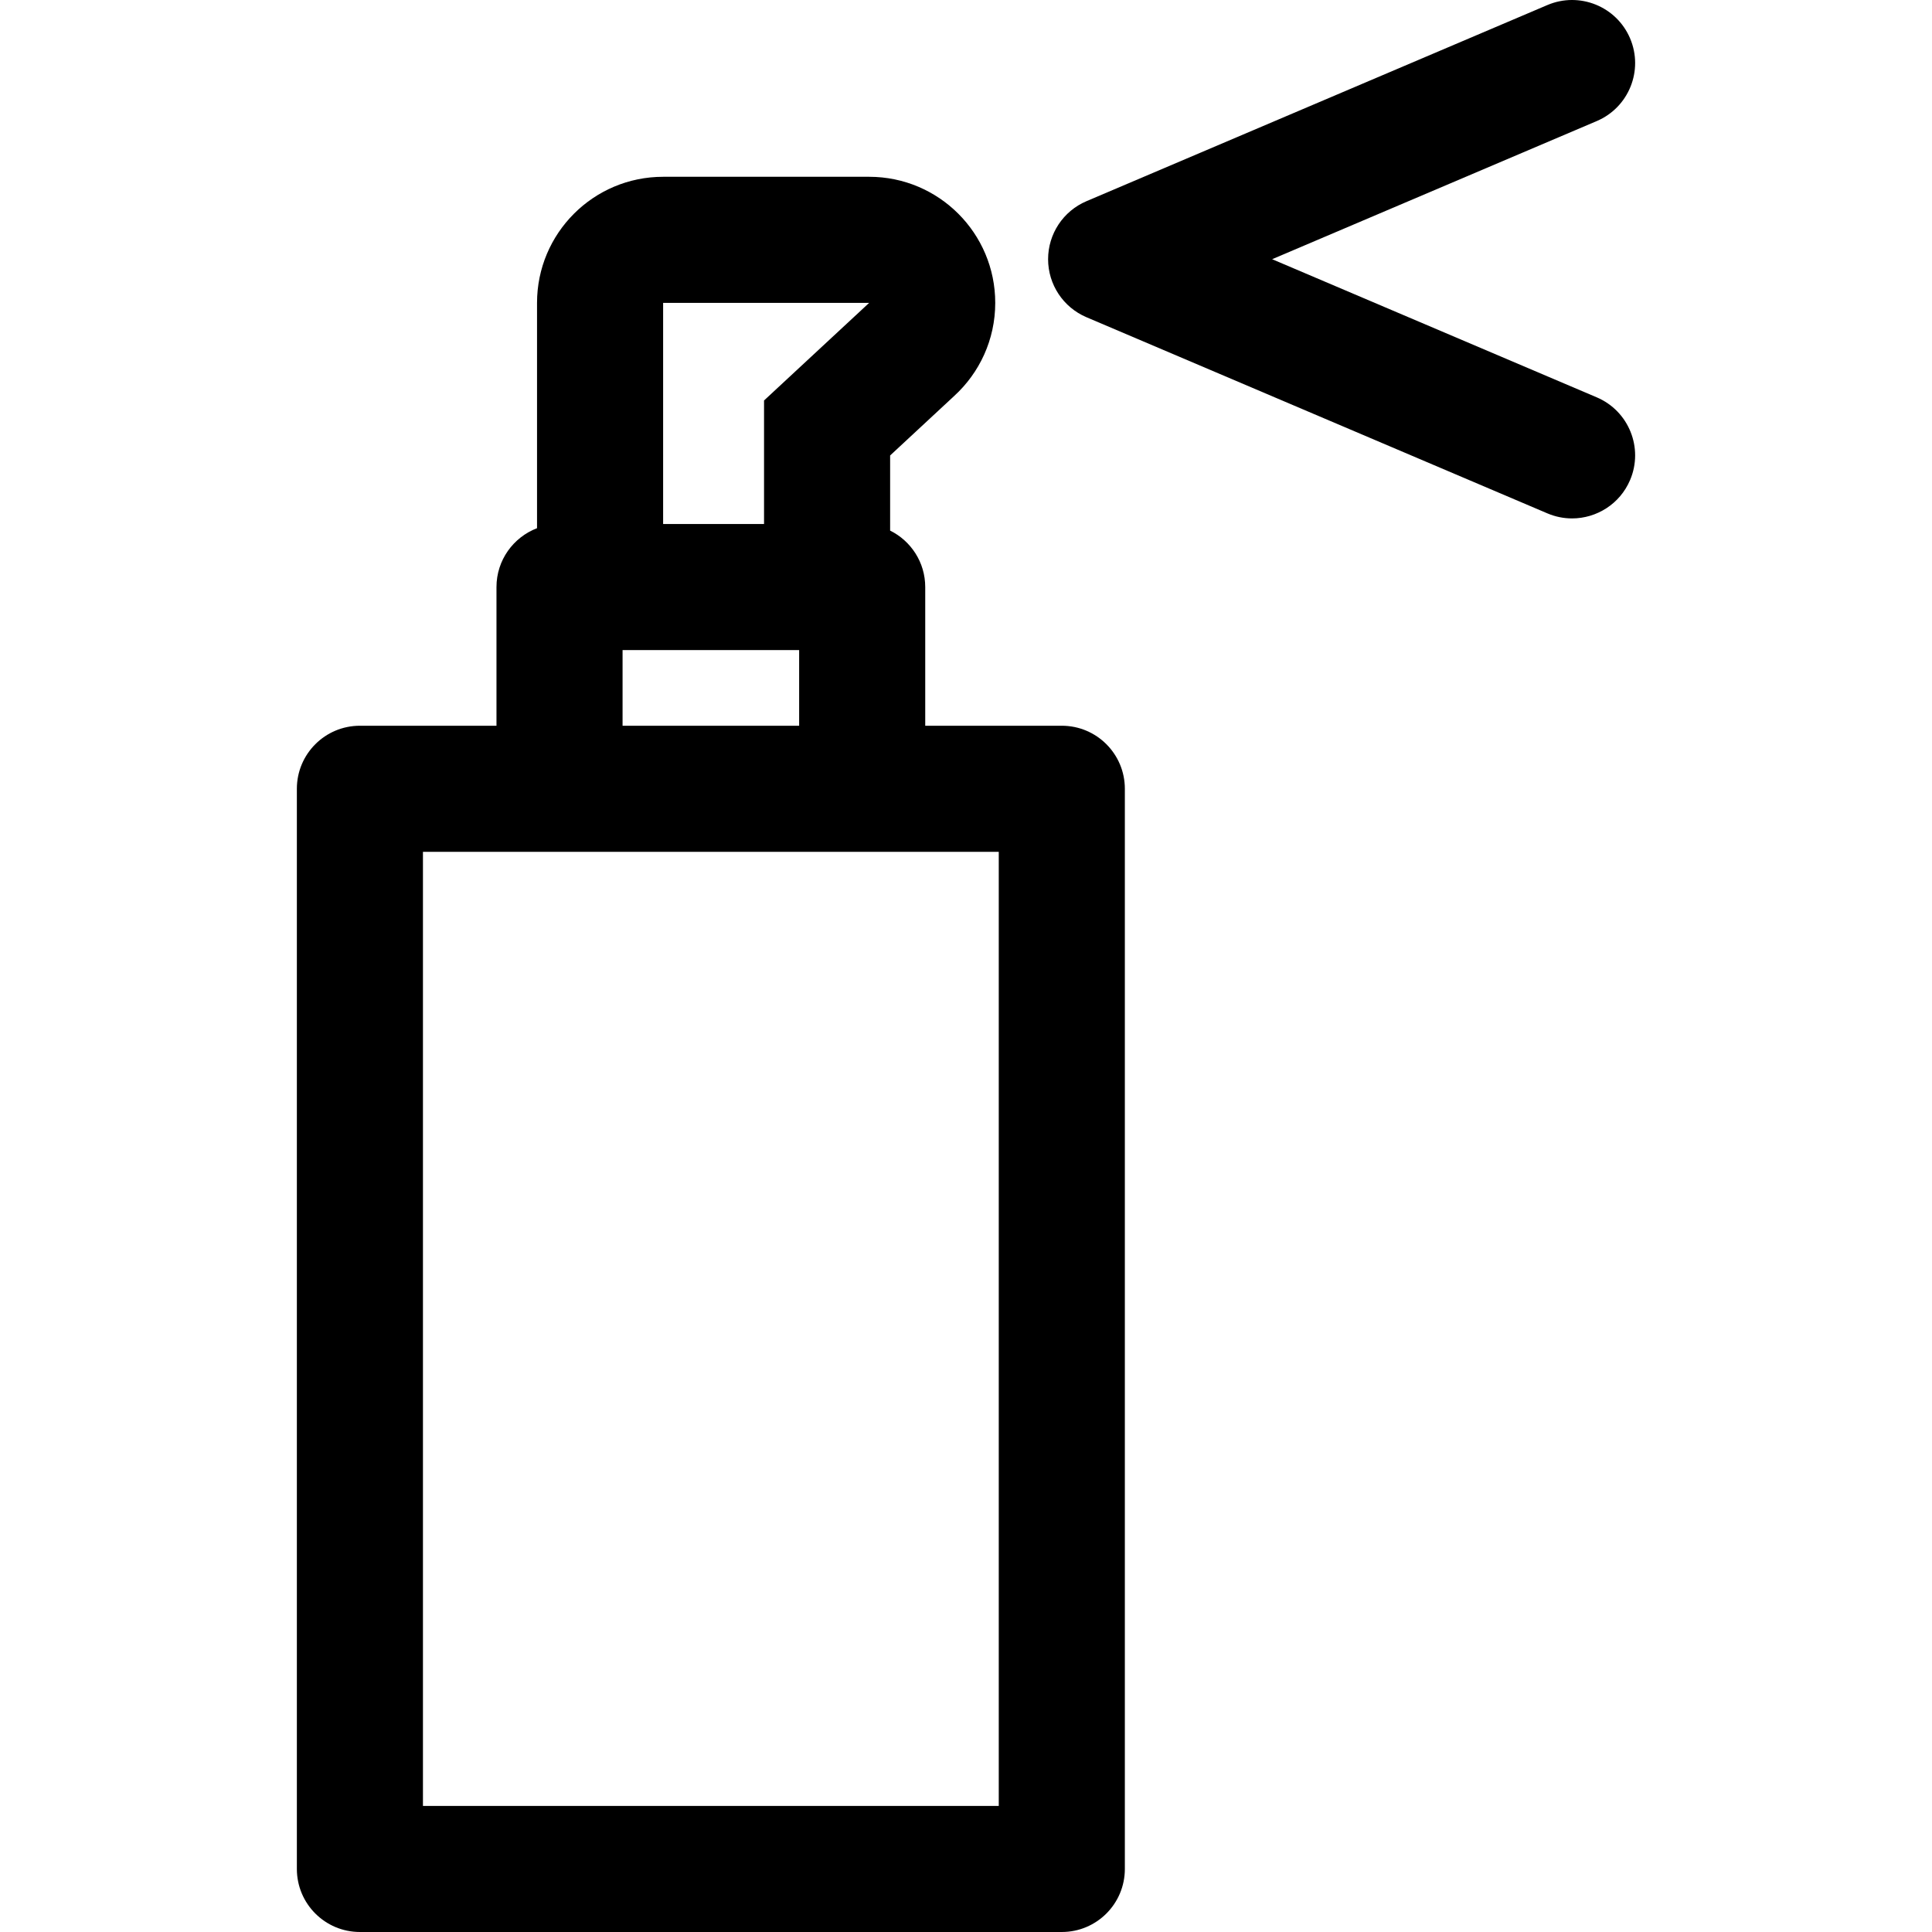 <?xml version="1.0" encoding="UTF-8"?> <svg xmlns="http://www.w3.org/2000/svg" xmlns:xlink="http://www.w3.org/1999/xlink" version="1.1" id="Capa_1" x="0px" y="0px" viewBox="0 0 459.672 459.672" style="enable-background:new 0 0 459.672 459.672;" xml:space="preserve"><g><path d="M379.91,94.539l-77.234-32.867l77.234-32.867c7.623-3.243,11.173-12.053,7.929-19.675 c-3.244-7.624-12.058-11.17-19.675-7.93L258.495,47.869c-5.534,2.355-9.127,7.788-9.127,13.803s3.593,11.447,9.127,13.803 l109.669,46.669c1.916,0.815,3.907,1.201,5.866,1.201c5.833,0,11.381-3.424,13.809-9.131 C391.083,106.592,387.533,97.782,379.91,94.539z"></path><path d="M252.631,172.672h-32.495v-33c0-5.894-3.407-10.979-8.352-13.431v-17.874l15.243-14.156 c6.001-5.486,9.766-13.378,9.766-22.148c0-16.558-13.41-29.982-29.964-30h-49.055c-16.569,0-30,13.431-30,30v53.609 c-5.638,2.157-9.649,7.604-9.649,14v33H85.631c-8.284,0-15,6.716-15,15v257c0,8.284,6.716,15,15,15h167c8.284,0,15-6.716,15-15 v-257C267.631,179.388,260.915,172.672,252.631,172.672z M206.791,72.062l-25.007,23.223v29.386h-24.01V72.062H206.791z M148.125,154.672h42.011v18h-42.011V154.672z M237.631,429.672h-137v-227h137V429.672z"></path></g></svg> 